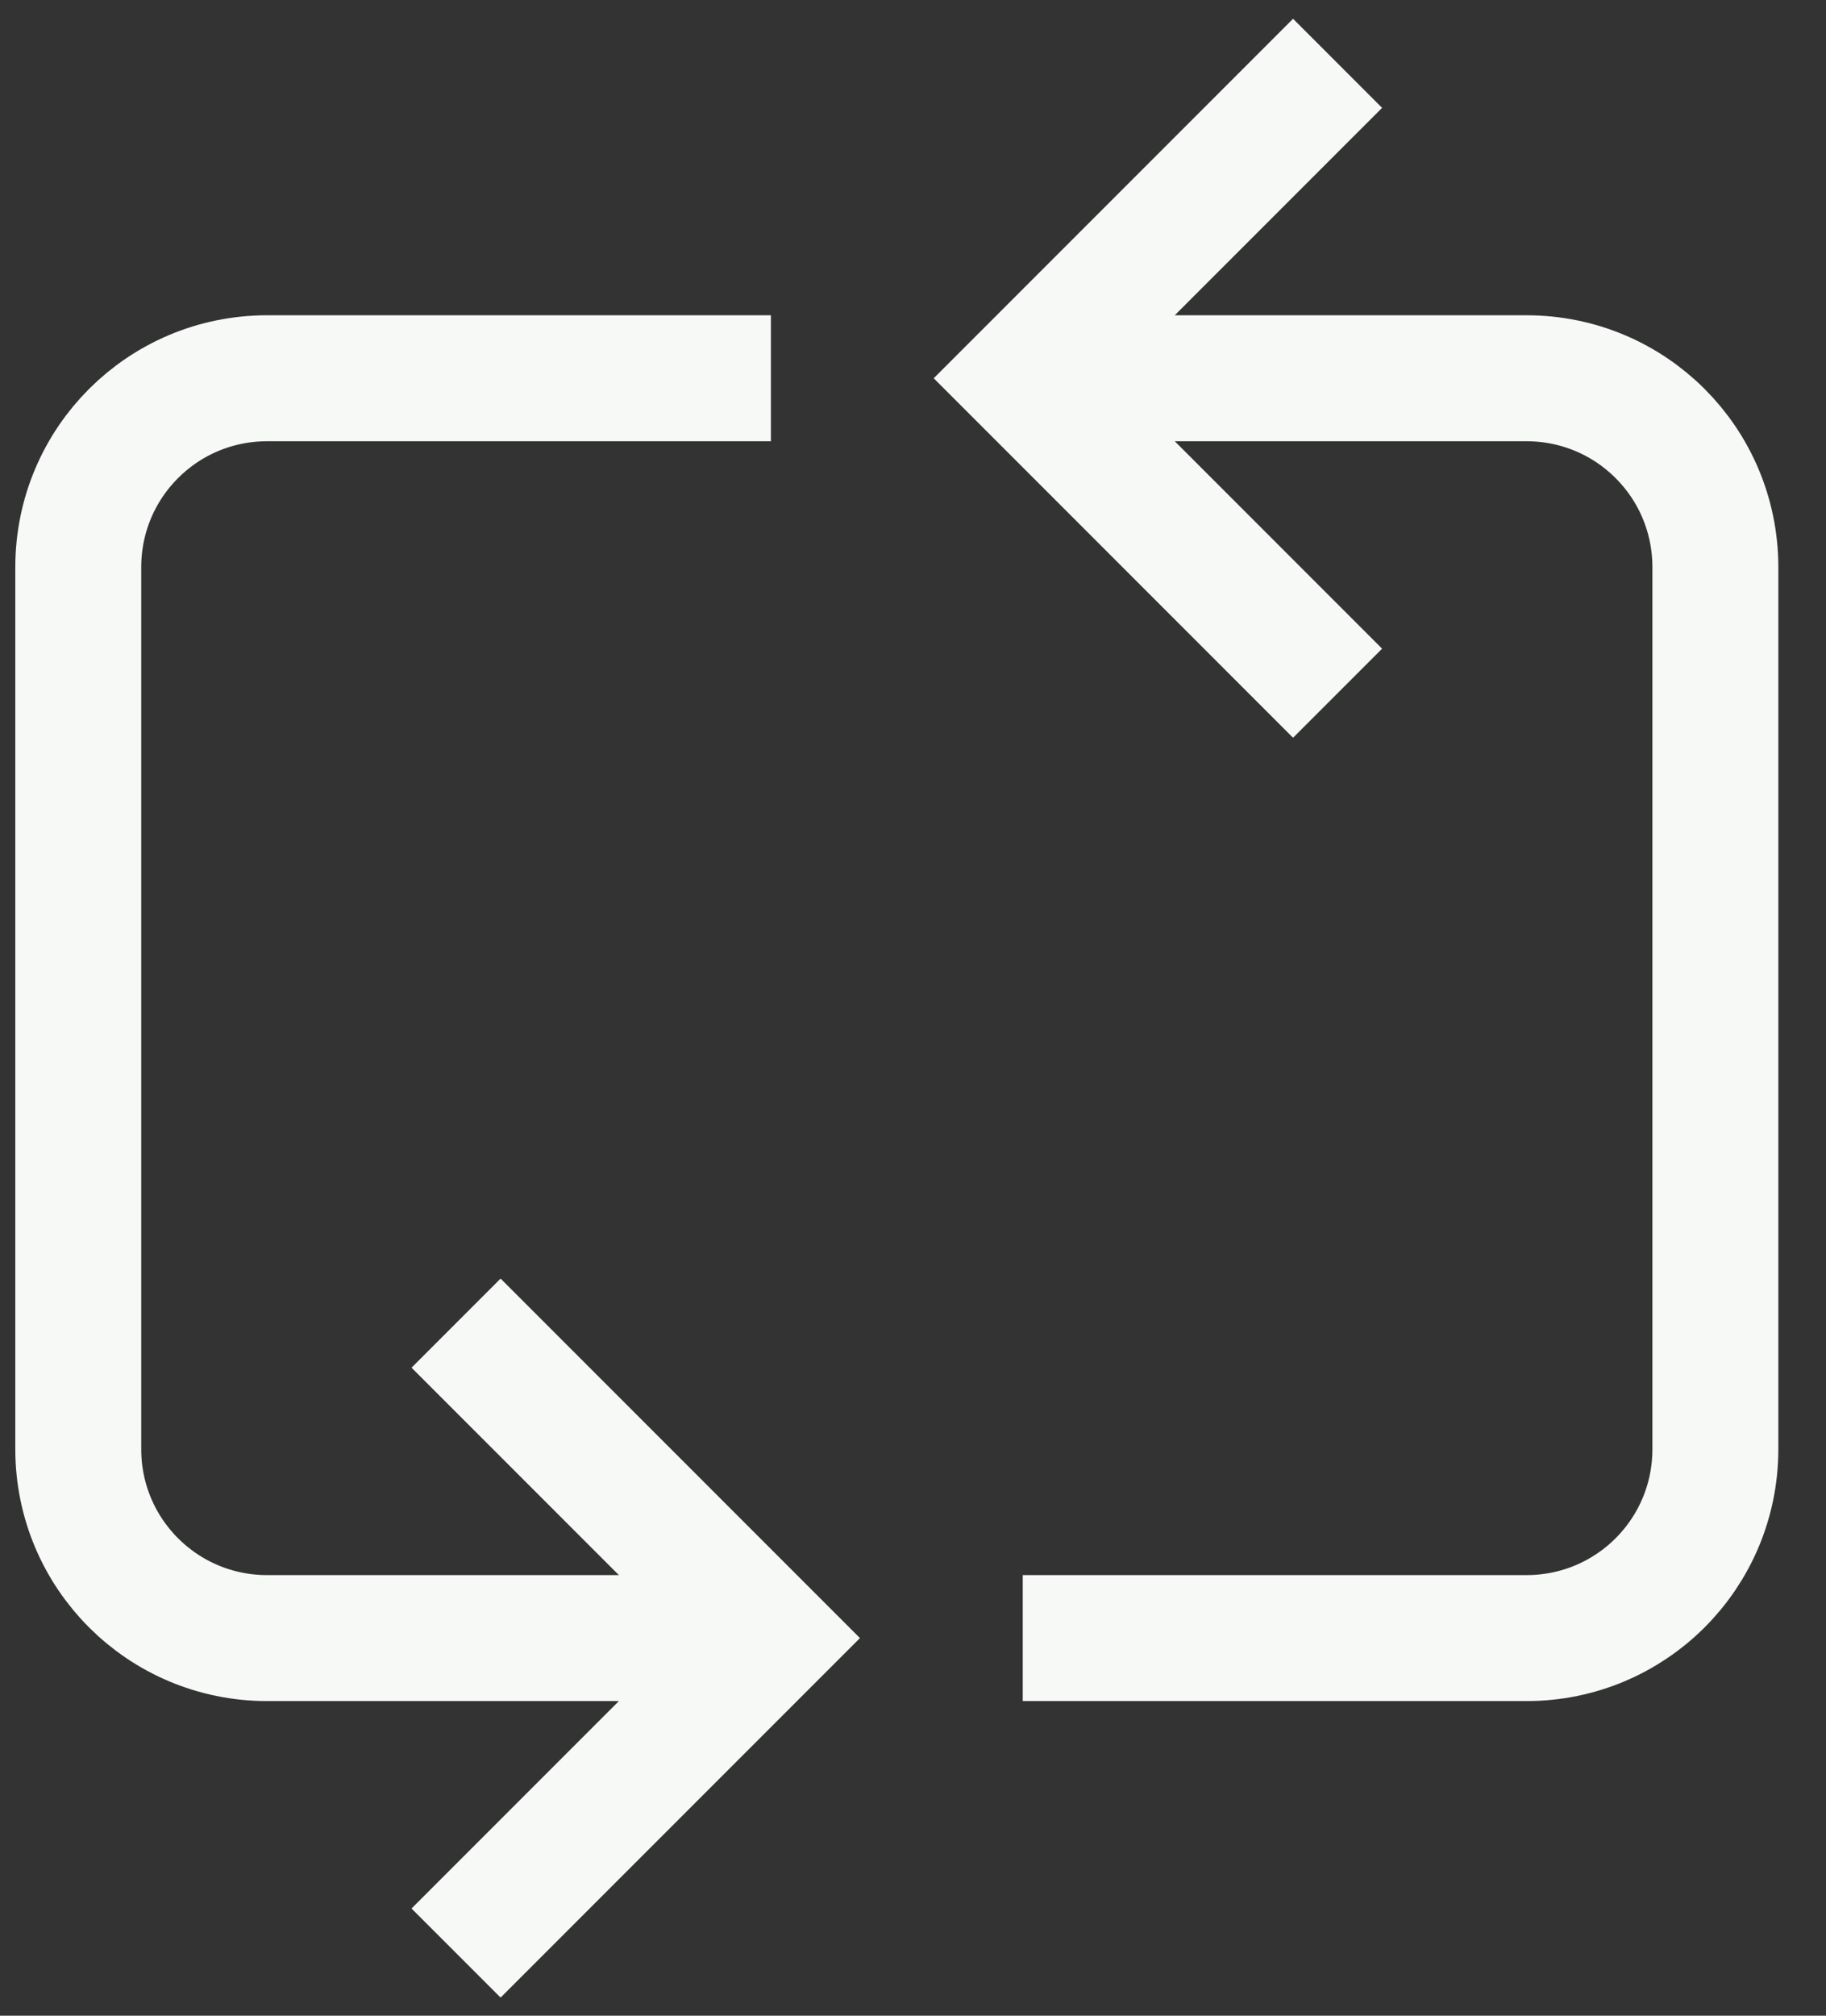 <svg width="29" height="32" viewBox="0 0 29 32" fill="none" xmlns="http://www.w3.org/2000/svg">
    <rect x="0" y="0" width="29" height="32" fill="#333333" stroke="none"/>
    <g clip-path="url(#clip0_56_1438)">
        <path d="M7.243 21.005L12.243 26.005L7.243 31.005" stroke="#F7F9F7" stroke-width="2"
              stroke-miterlimit="10"/>
        <path d="M21.243 11.005L16.243 6.005L21.243 1.005" stroke="#F7F9F7" stroke-width="2"
              stroke-miterlimit="10"/>
        <path d="M17.243 6.005H24.243C25.903 6.005 27.243 7.345 27.243 9.005V23.005C27.243 24.665 25.903 26.005 24.243 26.005H16.243"
              stroke="#F7F9F7" stroke-width="2" stroke-miterlimit="10"/>
        <path d="M11.243 26.005H4.243C2.583 26.005 1.243 24.665 1.243 23.005V9.005C1.243 7.345 2.583 6.005 4.243 6.005H12.243"
              stroke="#F7F9F7" stroke-width="2" stroke-miterlimit="10"/>
    </g>
    <defs>
        <clipPath id="clip0_56_1438">
            <rect width="28" height="31.41" fill="white" transform="translate(0.243 0.295)"/>
        </clipPath>
    </defs>
</svg>
